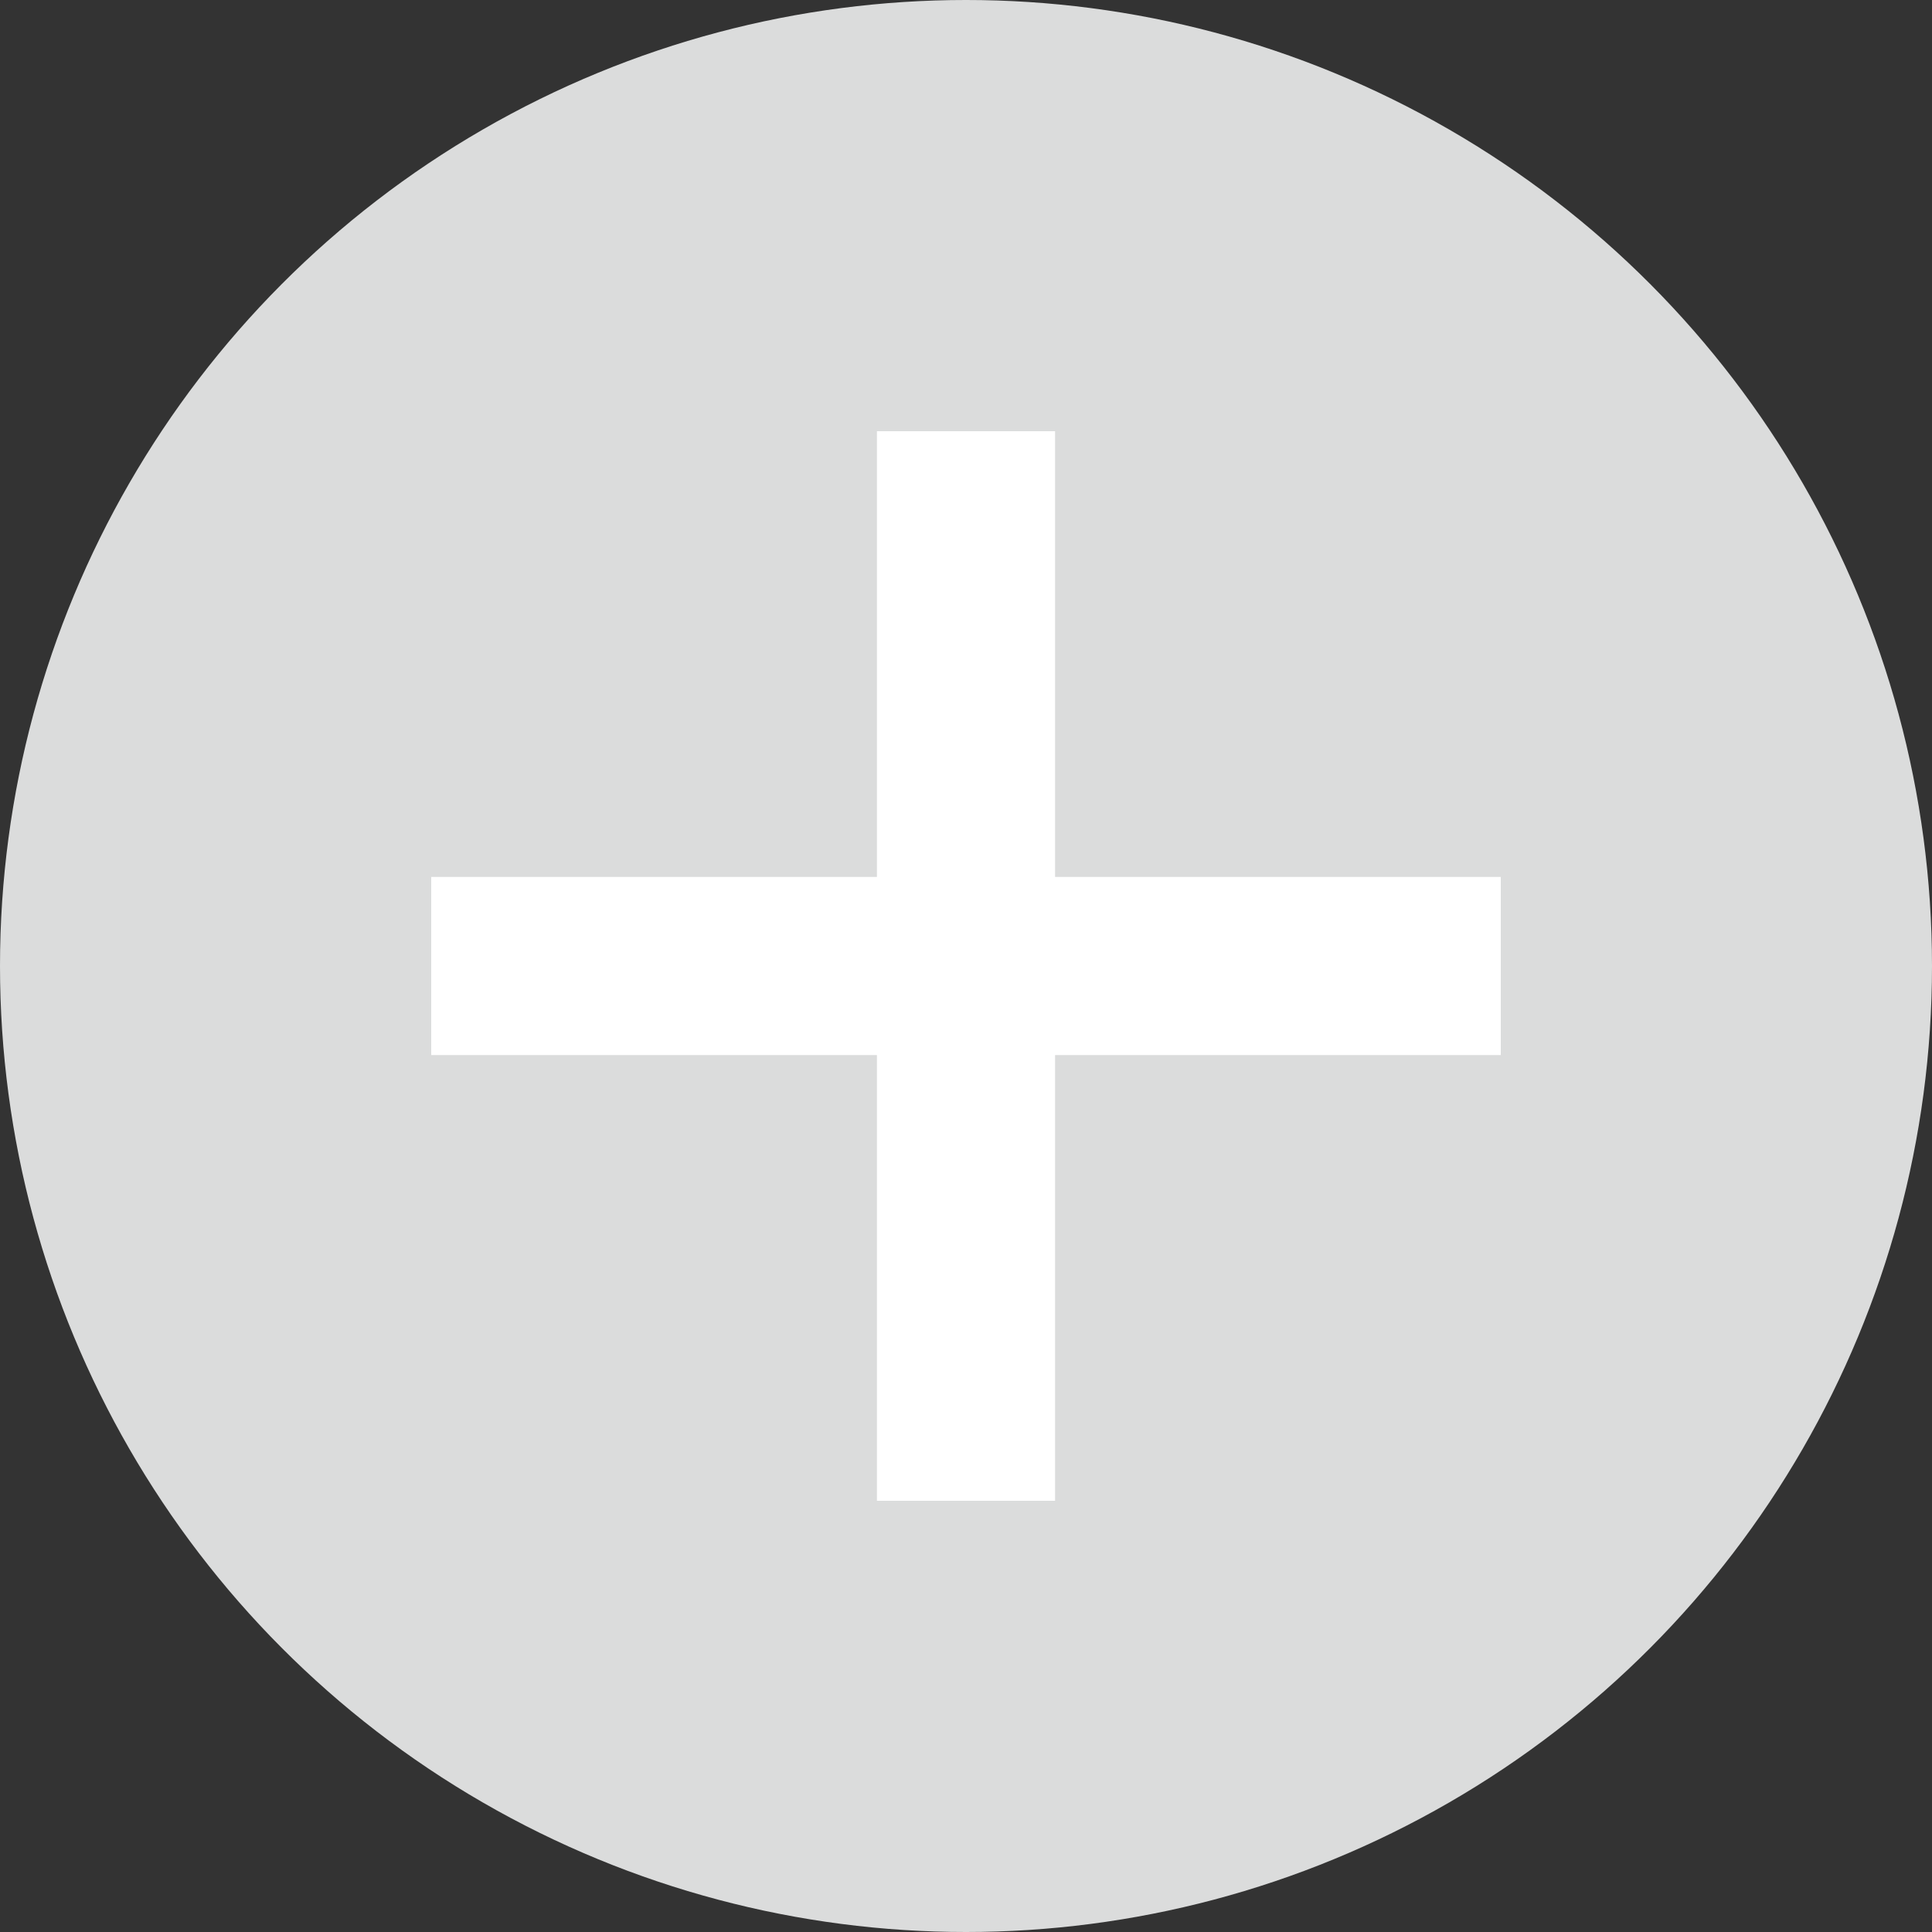 <?xml version="1.0" encoding="UTF-8"?><svg xmlns="http://www.w3.org/2000/svg" viewBox="0 0 35 35"><rect x="0" y="0" width="35" height="35" fill="#333333" stroke="none"/><g id="a"/><g id="b"><g id="c"><g><circle cx="17.5" cy="17.5" r="17.5" style="fill:#dbdcdc;"/><g><line x1="17.5" y1="7.812" x2="17.5" y2="27.188" style="fill:none; stroke:#fff; stroke-miterlimit:10; stroke-width:3.227px;"/><line x1="27.188" y1="17.5" x2="7.812" y2="17.5" style="fill:none; stroke:#fff; stroke-miterlimit:10; stroke-width:3.227px;"/></g></g></g></g></svg>